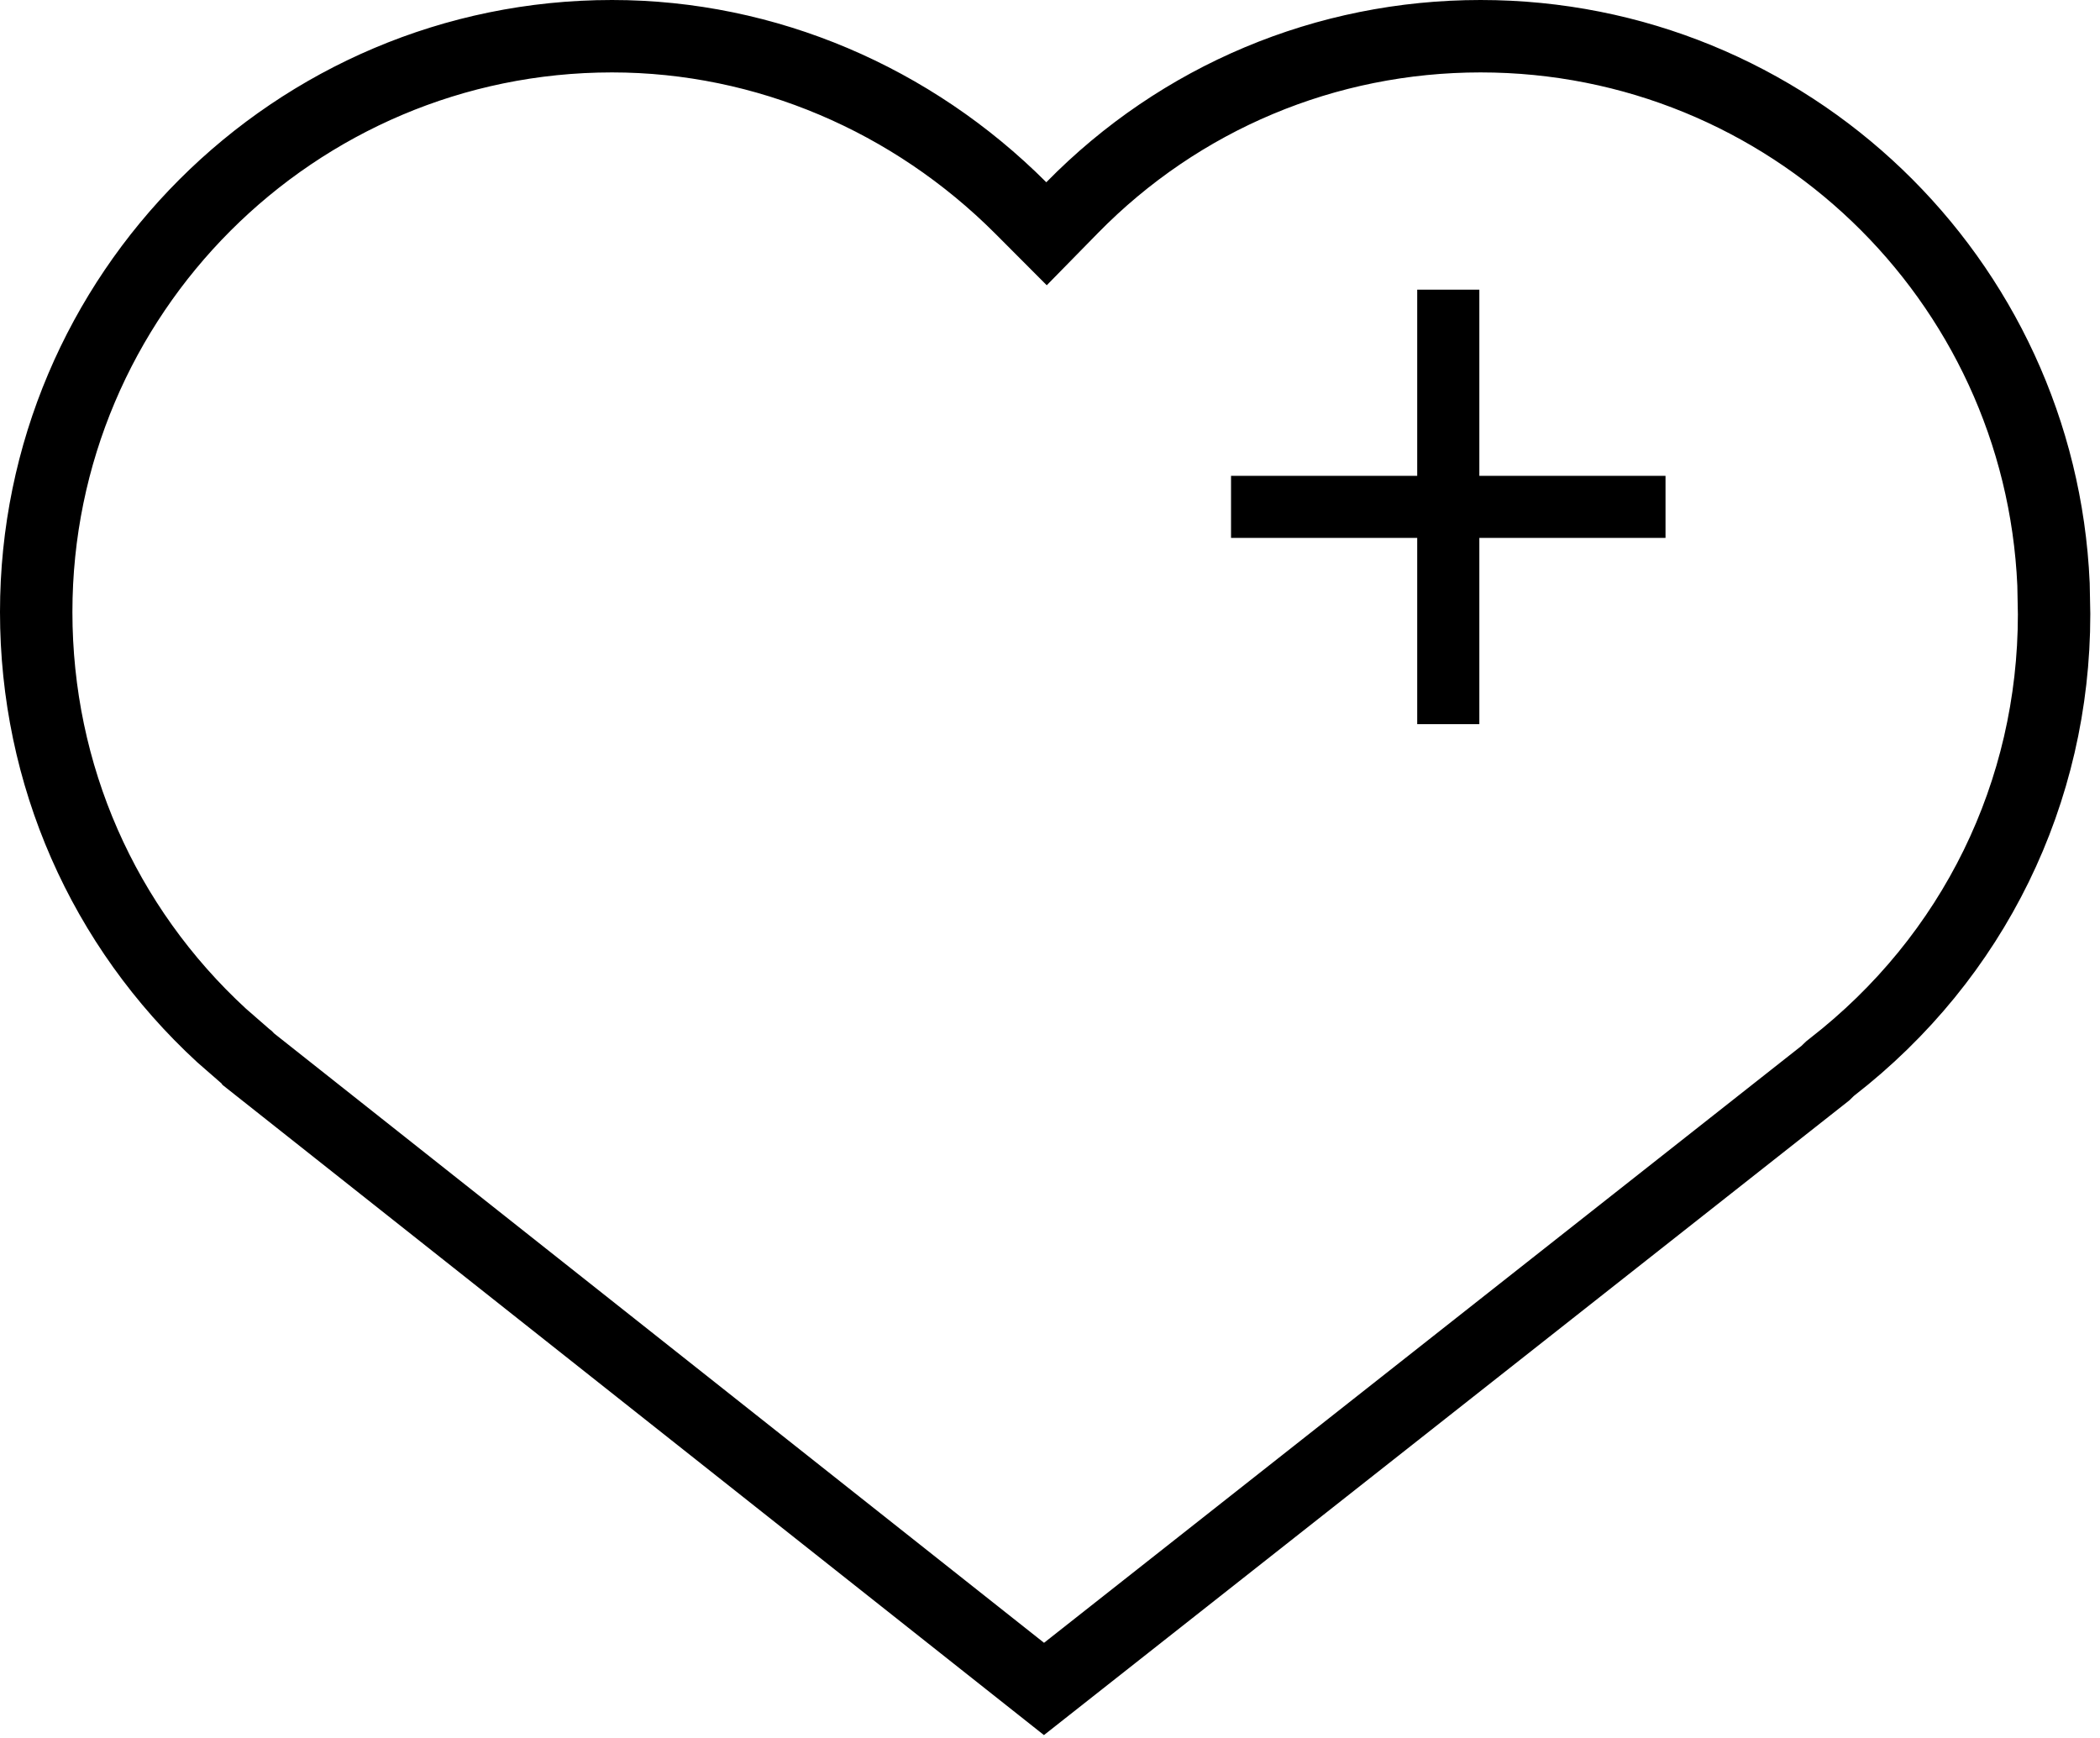 <svg width="29" height="24" viewBox="0 0 29 24" fill="none" xmlns="http://www.w3.org/2000/svg">
<g clip-path="url(#clip0_1721_5059)">
<path d="M20.446 0.5C24.693 0.5 28.172 3.847 28.358 8.068L28.366 8.479V8.483C28.366 10.939 27.257 13.216 25.297 14.737L25.273 14.756L25.25 14.778L25.208 14.819L14.417 23.323L3.439 14.634L3.434 14.627L3.415 14.607L3.395 14.591L3.059 14.298C1.424 12.792 0.5 10.7 0.5 8.451C0.5 4.067 4.067 0.5 8.451 0.5C10.581 0.5 12.6 1.375 14.095 2.87L14.452 3.228L14.806 2.867C16.296 1.347 18.312 0.5 20.446 0.5Z" stroke="black"/>
<path d="M23 7.428H20.429V10H19.571V7.428H17V6.571H19.571V4H20.429V6.571H23V7.428Z" fill="black"/>
</g>
<defs>
<clipPath id="clip0_1721_5059">
<rect width="29" height="24" fill="white"/>
</clipPath>
</defs>
</svg>
